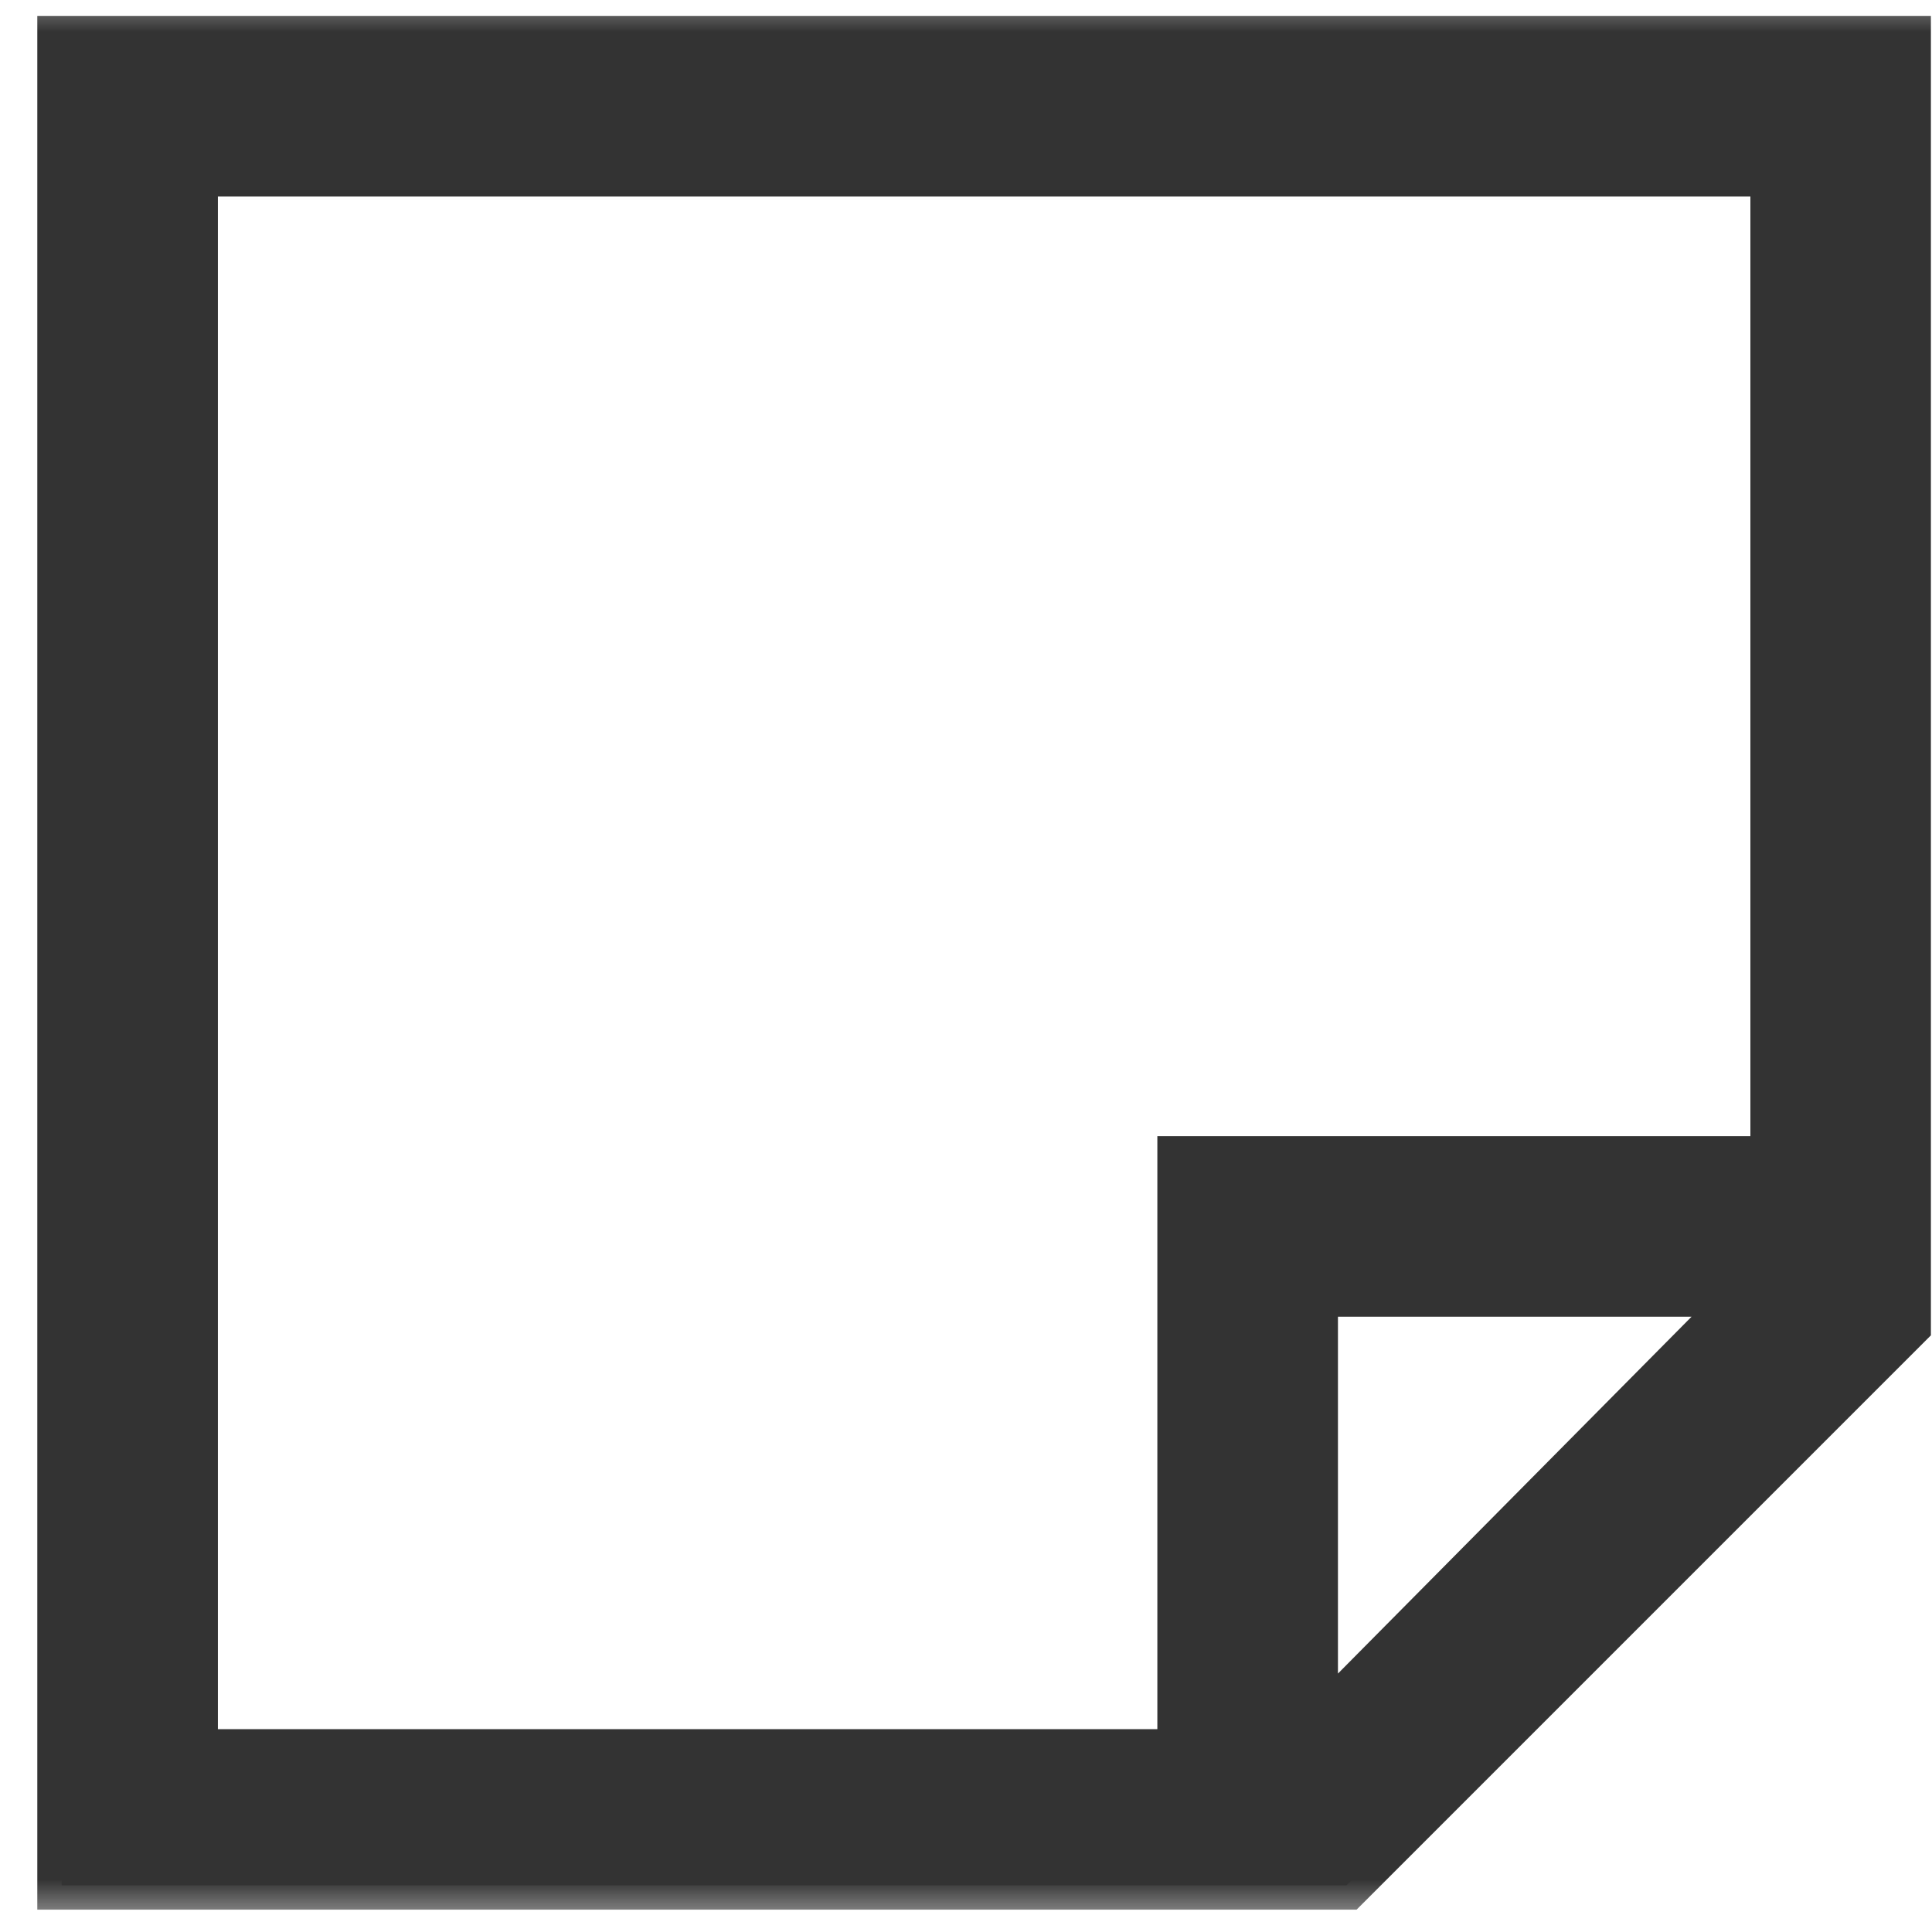 <svg width="23" height="23" viewBox="0 0 23 23" fill="none" xmlns="http://www.w3.org/2000/svg">
<mask id="path-1-outside-1_9189_28162" maskUnits="userSpaceOnUse" x="-0.266" y="-0.125" width="24" height="23" fill="black">
<rect fill="white" x="-0.266" y="-0.125" width="24" height="23"/>
<path d="M2.303 2.05V20.875H14.069V14.6V13.816H14.853H21.128V2.05H2.303ZM15.637 20.63L20.834 15.384H15.637V20.63ZM16.03 22.444H2.303H0.734V20.875V2.05V0.481H2.303H21.128H22.697V2.05V15.777L16.03 22.444Z"/>
</mask>
<path d="M2.303 2.05V20.875H14.069V14.6V13.816H14.853H21.128V2.05H2.303ZM15.637 20.63L20.834 15.384H15.637V20.63ZM16.03 22.444H2.303H0.734V20.875V2.05V0.481H2.303H21.128H22.697V2.05V15.777L16.03 22.444Z" fill="#333333"/>
<path d="M2.303 2.05V1.76H2.013V2.05H2.303ZM2.303 20.875H2.013V21.165H2.303V20.875ZM14.069 20.875V21.165H14.359V20.875H14.069ZM14.069 13.816V13.525H13.778V13.816H14.069ZM21.128 13.816V14.106H21.419V13.816H21.128ZM21.128 2.05H21.419V1.76H21.128V2.05ZM15.637 20.63H15.347V21.336L15.844 20.834L15.637 20.63ZM20.834 15.384L21.04 15.589L21.53 15.094H20.834V15.384ZM15.637 15.384V15.094H15.347V15.384H15.637ZM16.03 22.444V22.734H16.15L16.235 22.649L16.03 22.444ZM0.734 22.444H0.444V22.734H0.734V22.444ZM0.734 0.481V0.191H0.444V0.481H0.734ZM22.697 0.481H22.987V0.191H22.697V0.481ZM22.697 15.777L22.902 15.982L22.987 15.897V15.777H22.697ZM2.013 2.05V20.875H2.594V2.05H2.013ZM2.303 21.165H14.069V20.585H2.303V21.165ZM14.359 20.875V14.6H13.778V20.875H14.359ZM14.359 14.6V13.816H13.778V14.6H14.359ZM14.069 14.106H14.853V13.525H14.069V14.106ZM14.853 14.106H21.128V13.525H14.853V14.106ZM21.419 13.816V2.05H20.838V13.816H21.419ZM21.128 1.76H2.303V2.34H21.128V1.76ZM15.844 20.834L21.04 15.589L20.628 15.18L15.431 20.425L15.844 20.834ZM20.834 15.094H15.637V15.675H20.834V15.094ZM15.347 15.384V20.63H15.928V15.384H15.347ZM16.03 22.153H2.303V22.734H16.03V22.153ZM2.303 22.153H0.734V22.734H2.303V22.153ZM1.025 22.444V20.875H0.444V22.444H1.025ZM1.025 20.875V2.05H0.444V20.875H1.025ZM1.025 2.05V0.481H0.444V2.05H1.025ZM0.734 0.772H2.303V0.191H0.734V0.772ZM2.303 0.772H21.128V0.191H2.303V0.772ZM21.128 0.772H22.697V0.191H21.128V0.772ZM22.407 0.481V2.05H22.987V0.481H22.407ZM22.407 2.05V15.777H22.987V2.05H22.407ZM22.491 15.571L15.824 22.238L16.235 22.649L22.902 15.982L22.491 15.571Z" fill="#333333" mask="url(#path-1-outside-1_9189_28162)"/>
</svg>
